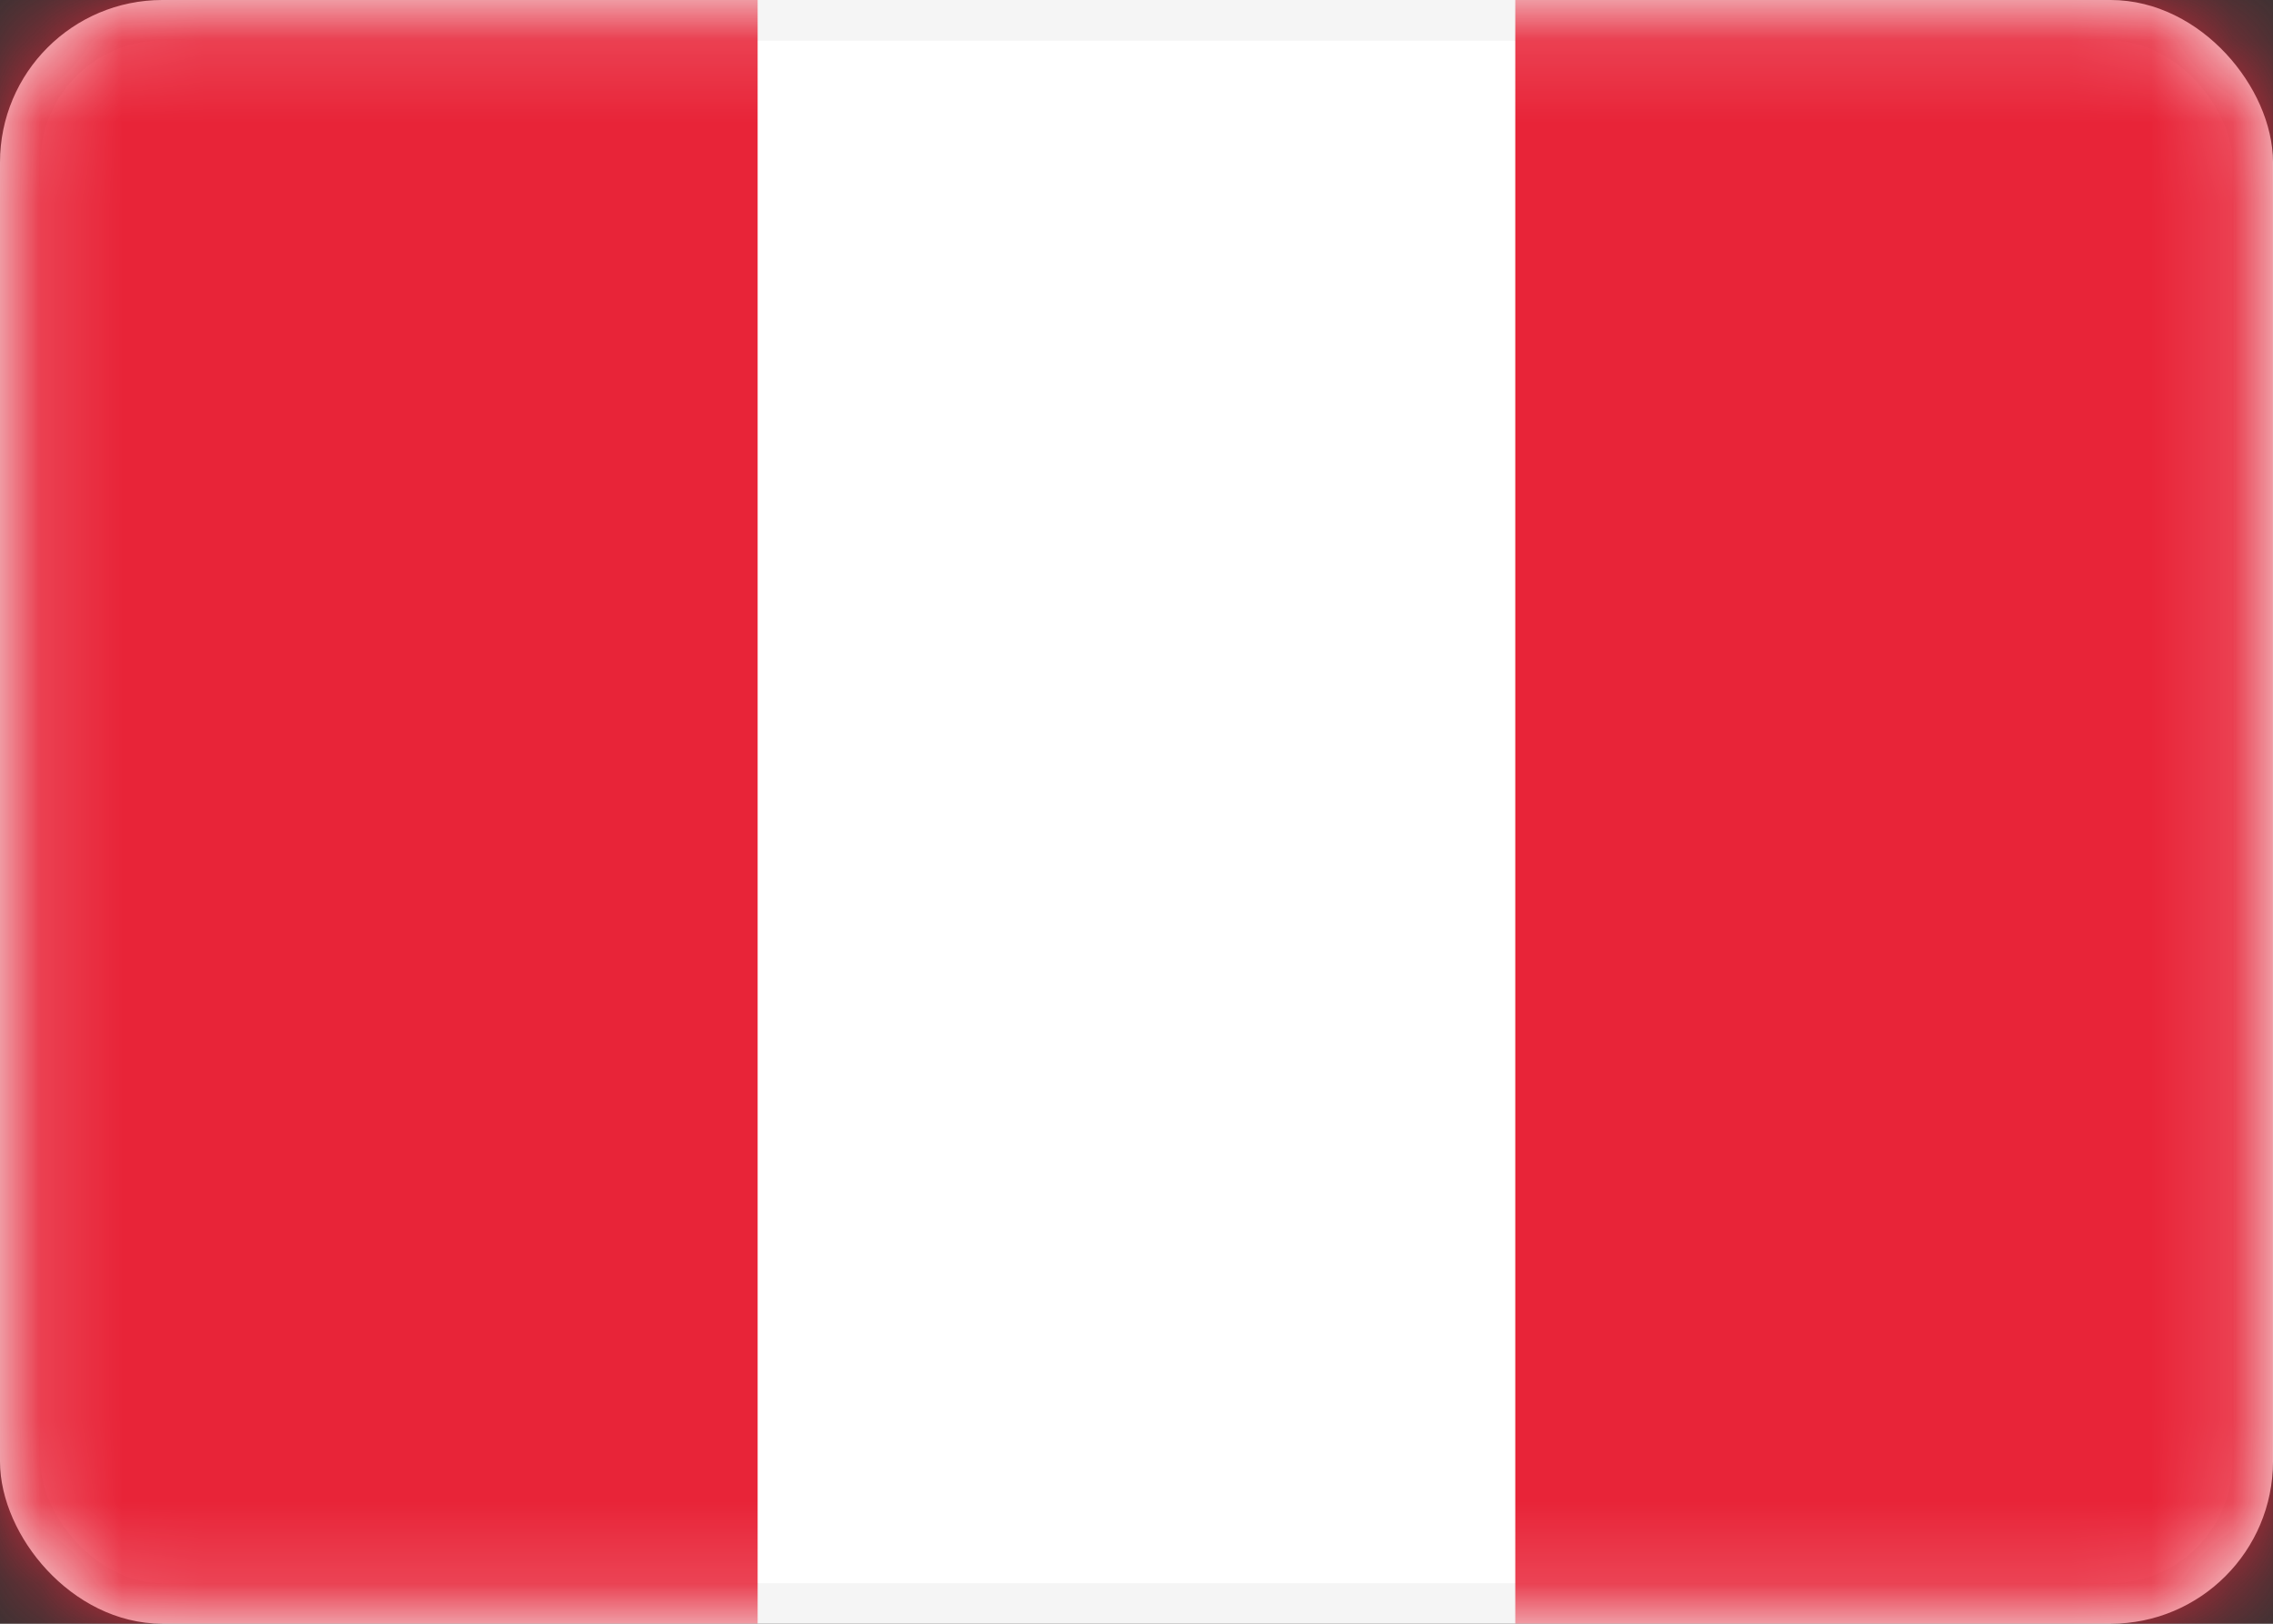 <svg xmlns="http://www.w3.org/2000/svg" fill="none" viewBox="0 0 28 20" height="20" width="28">
<rect x="0" y="0" width="28" height="20" fill="#333333" stroke="none"/>
<rect stroke-width="0.5" stroke="#F5F5F5" fill="white" rx="1.75" height="19.5" width="27.5" y="0.25" x="0.25"></rect>
<mask height="20" width="28" y="0" x="0" maskUnits="userSpaceOnUse" style="mask-type:luminance" id="mask0_1545_10982">
<rect stroke-width="0.5" stroke="white" fill="white" rx="1.75" height="19.5" width="27.5" y="0.25" x="0.25"></rect>
</mask>
<g mask="url(#mask0_1545_10982)">
<rect fill="#E82438" height="20" width="9.333" x="18.666"></rect>
<path fill="#E82438" d="M0 20H9.333V0H0V20Z" clip-rule="evenodd" fill-rule="evenodd"></path>
</g>
</svg>
